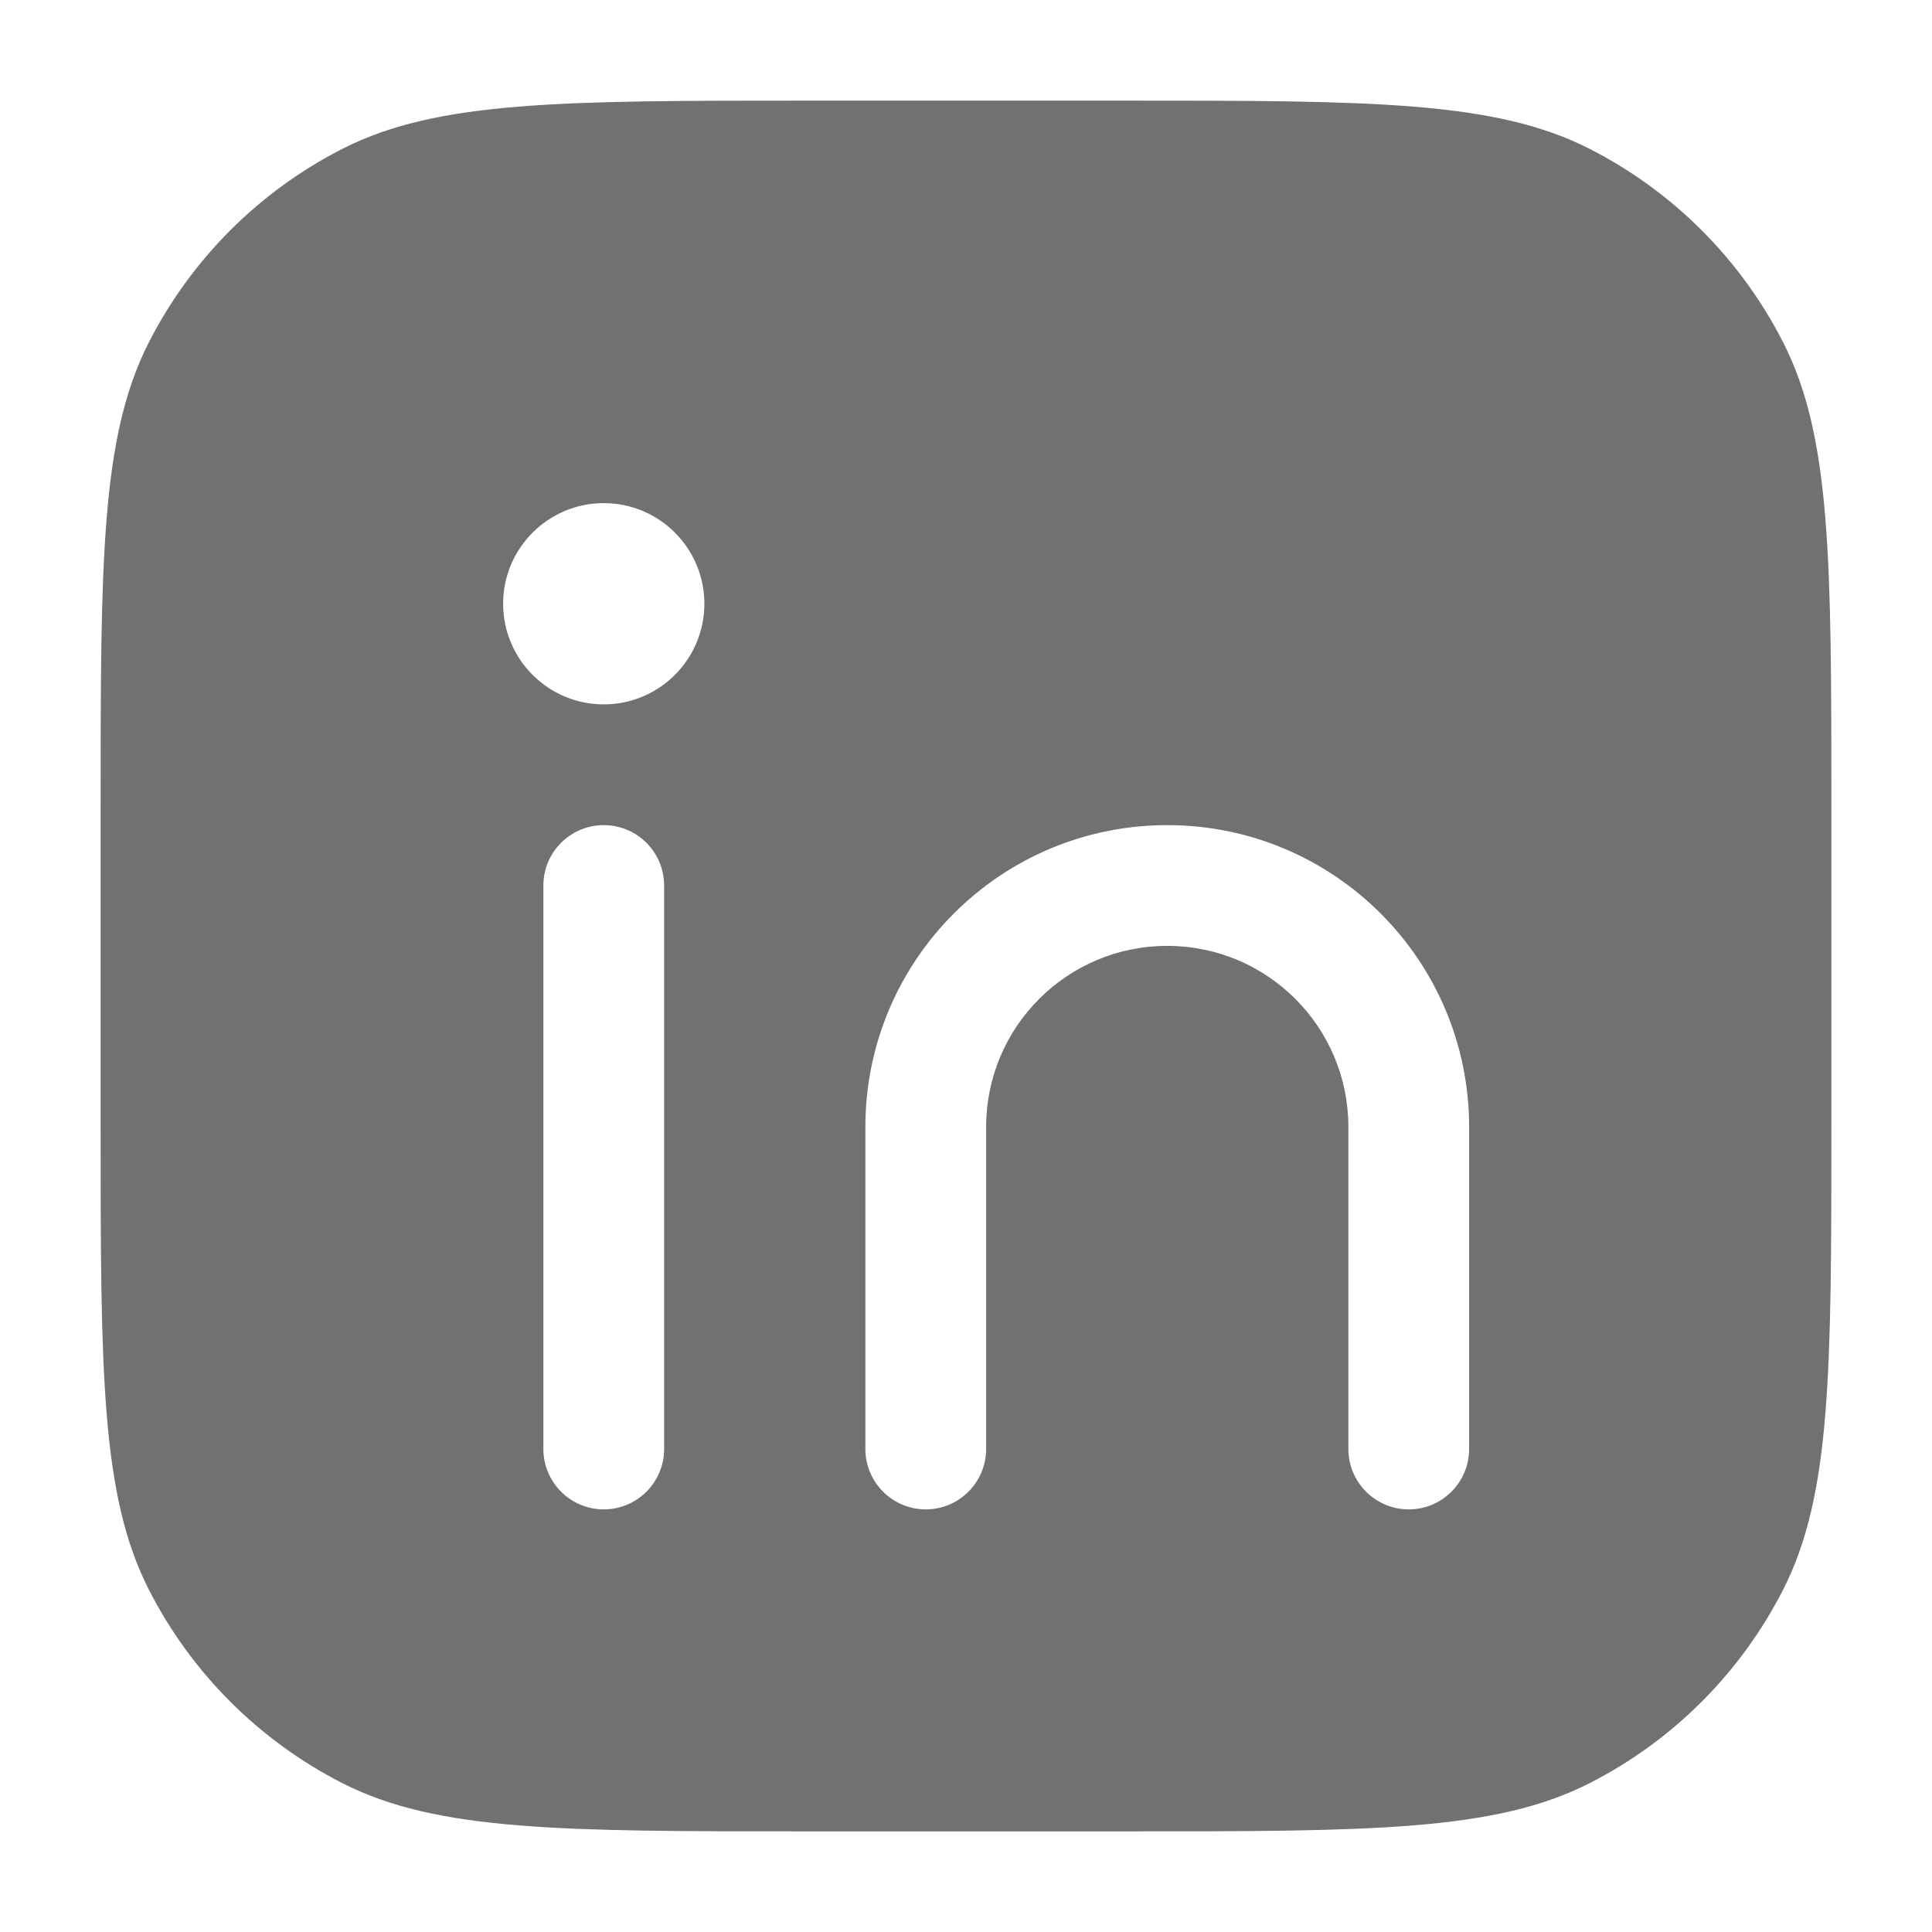 <svg width="24" height="24" viewBox="0 0 24 24" fill="none" xmlns="http://www.w3.org/2000/svg">
<g id="linkedin">
<path id="Vector" fill-rule="evenodd" clip-rule="evenodd" d="M4.253 1.849C5.43 1.25 6.97 1.25 10.05 1.25H13.95C17.03 1.25 18.57 1.25 19.747 1.849C20.782 2.377 21.623 3.218 22.151 4.253C22.75 5.43 22.75 6.97 22.75 10.05V13.95C22.75 17.03 22.75 18.57 22.151 19.747C21.623 20.782 20.782 21.623 19.747 22.151C18.57 22.75 17.03 22.75 13.95 22.75H10.05C6.97 22.75 5.43 22.75 4.253 22.151C3.218 21.623 2.377 20.782 1.849 19.747C1.25 18.57 1.25 17.03 1.25 13.95V10.05C1.25 6.97 1.25 5.43 1.849 4.253C2.377 3.218 3.218 2.377 4.253 1.849ZM7.5 6.25C6.81 6.25 6.25 6.81 6.25 7.5C6.25 8.19 6.81 8.75 7.5 8.75C8.19 8.75 8.75 8.19 8.75 7.5C8.75 6.81 8.19 6.25 7.5 6.25ZM8.25 11C8.25 10.586 7.914 10.25 7.5 10.25C7.086 10.25 6.75 10.586 6.75 11V18C6.75 18.414 7.086 18.75 7.5 18.75C7.914 18.75 8.25 18.414 8.25 18V11ZM12.25 14C12.25 12.757 13.257 11.75 14.5 11.75C15.743 11.75 16.75 12.757 16.75 14V18C16.75 18.414 17.086 18.75 17.5 18.75C17.914 18.75 18.25 18.414 18.25 18V14C18.25 11.929 16.571 10.25 14.5 10.25C12.429 10.25 10.75 11.929 10.75 14V18C10.75 18.414 11.086 18.75 11.5 18.75C11.914 18.75 12.25 18.414 12.25 18V14Z" fill="#717171"/>
</g>
</svg>
